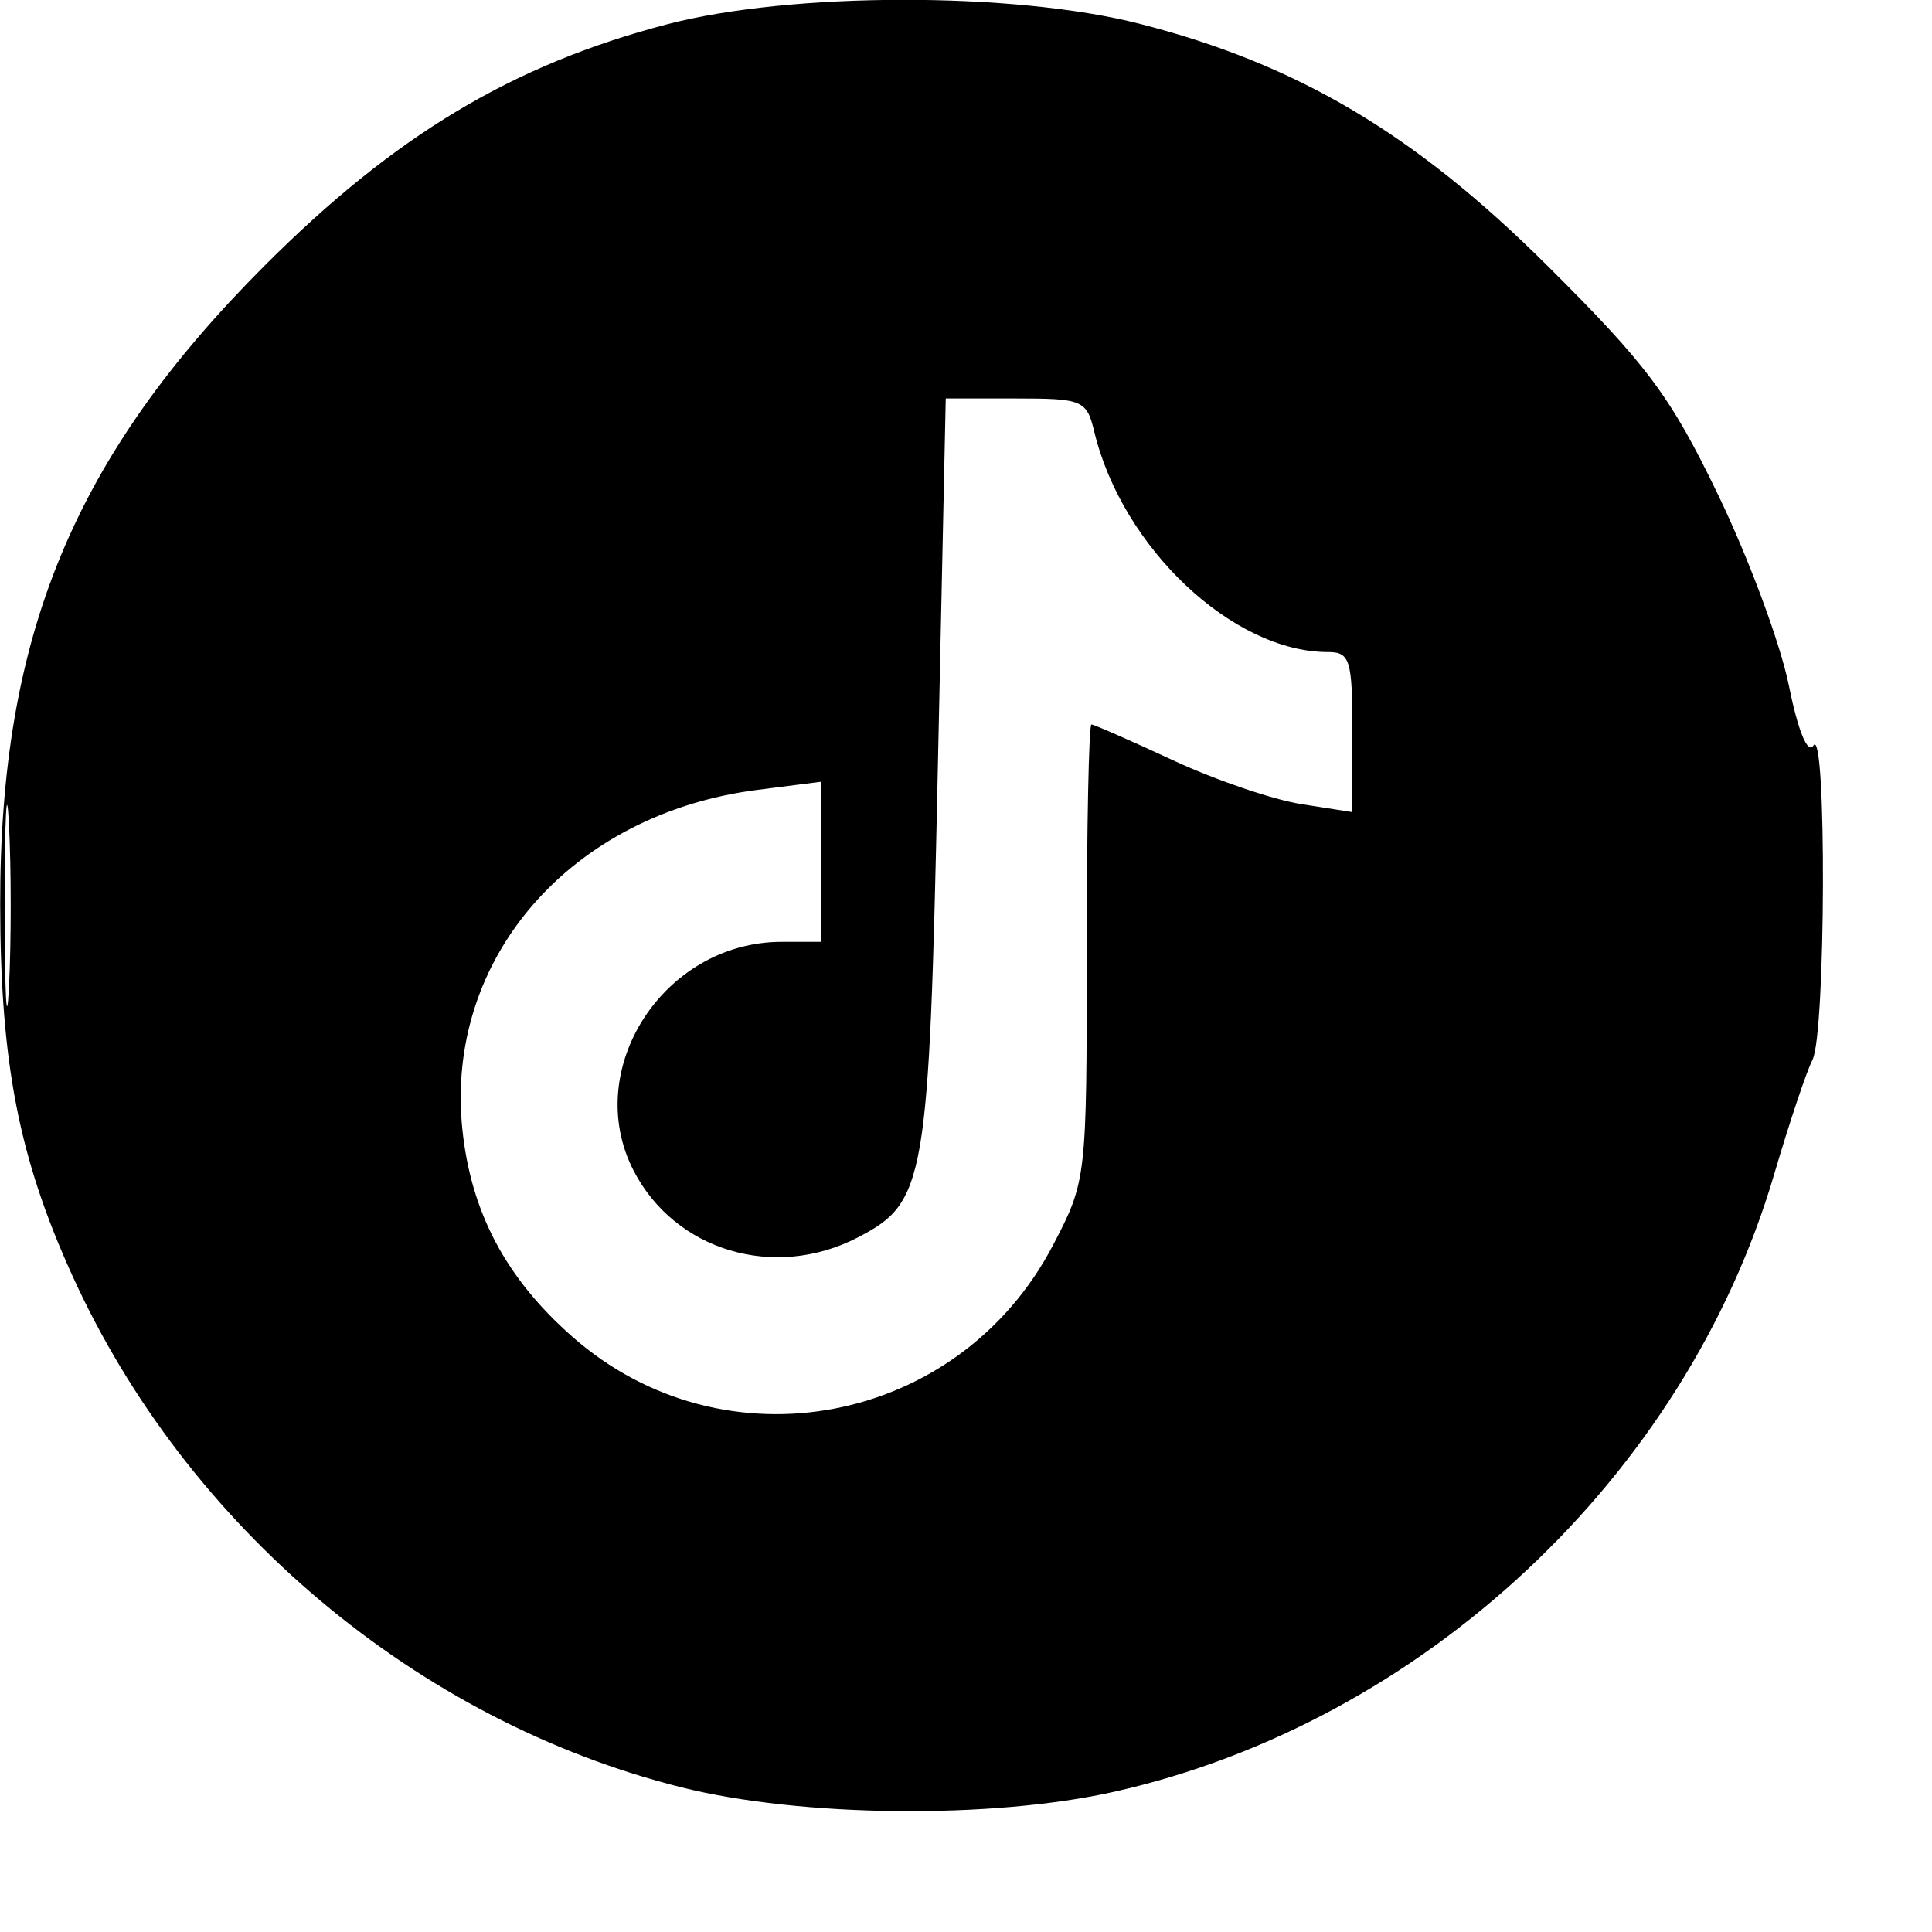 <?xml version="1.0" encoding="UTF-8"?>
<svg
  width="160"
  height="160"
  viewBox="0 0 160 160"
  xmlns="http://www.w3.org/2000/svg"
>
  <path
    d="M 55.230 2.015 C 42.449 5.364, 32.718 11.196, 21.957 21.957 C 6.133 37.781, -0.014 52.615, 0.015 74.910 C 0.031 88.010, 1.553 95.853, 5.968 105.589 C 15.421 126.439, 34.546 142.524, 56.410 148.014 C 66.322 150.503, 82.159 150.664, 92.303 148.379 C 117.812 142.632, 139.557 122.288, 146.919 97.282 C 148.179 93.002, 149.613 88.719, 150.105 87.764 C 151.205 85.630, 151.281 60.009, 150.182 61.739 C 149.705 62.491, 148.902 60.527, 148.138 56.739 C 147.447 53.308, 144.822 46.232, 142.305 41.017 C 138.341 32.802, 136.442 30.254, 128.114 21.973 C 117.140 11.062, 107.439 5.309, 94.377 1.968 C 83.968 -0.694, 65.484 -0.672, 55.230 2.015 
       M 77.658 64.055 C 76.933 97.967, 76.656 99.575, 71.033 102.483 C 64.140 106.048, 55.913 103.599, 52.480 96.961 C 48.140 88.568, 54.970 78, 64.734 78 L 68 78 68 71.371 L 68 64.742 62.750 65.411 C 47.268 67.381, 36.830 79.371, 38.289 93.509 C 38.999 100.392, 41.895 105.858, 47.399 110.702 C 59.963 121.761, 79.403 118.058, 87.207 103.118 C 89.977 97.816, 90 97.616, 90 78.886 C 90 68.499, 90.174 60, 90.388 60 C 90.601 60, 93.638 61.333, 97.138 62.961 C 100.637 64.590, 105.412 66.223, 107.750 66.589 L 112 67.256 112 60.628 C 112 54.632, 111.806 54, 109.968 54 C 102.092 54, 92.932 45.359, 90.623 35.750 C 89.996 33.141, 89.664 33, 84.142 33 L 78.323 33 77.658 64.055 
       M 0.392 75 C 0.392 82.425, 0.549 85.463, 0.742 81.750 C 0.934 78.037, 0.934 71.963, 0.742 68.250 C 0.549 64.537, 0.392 67.575, 0.392 75"
    fill="currentColor"
    fill-rule="evenodd"
  />
</svg>
